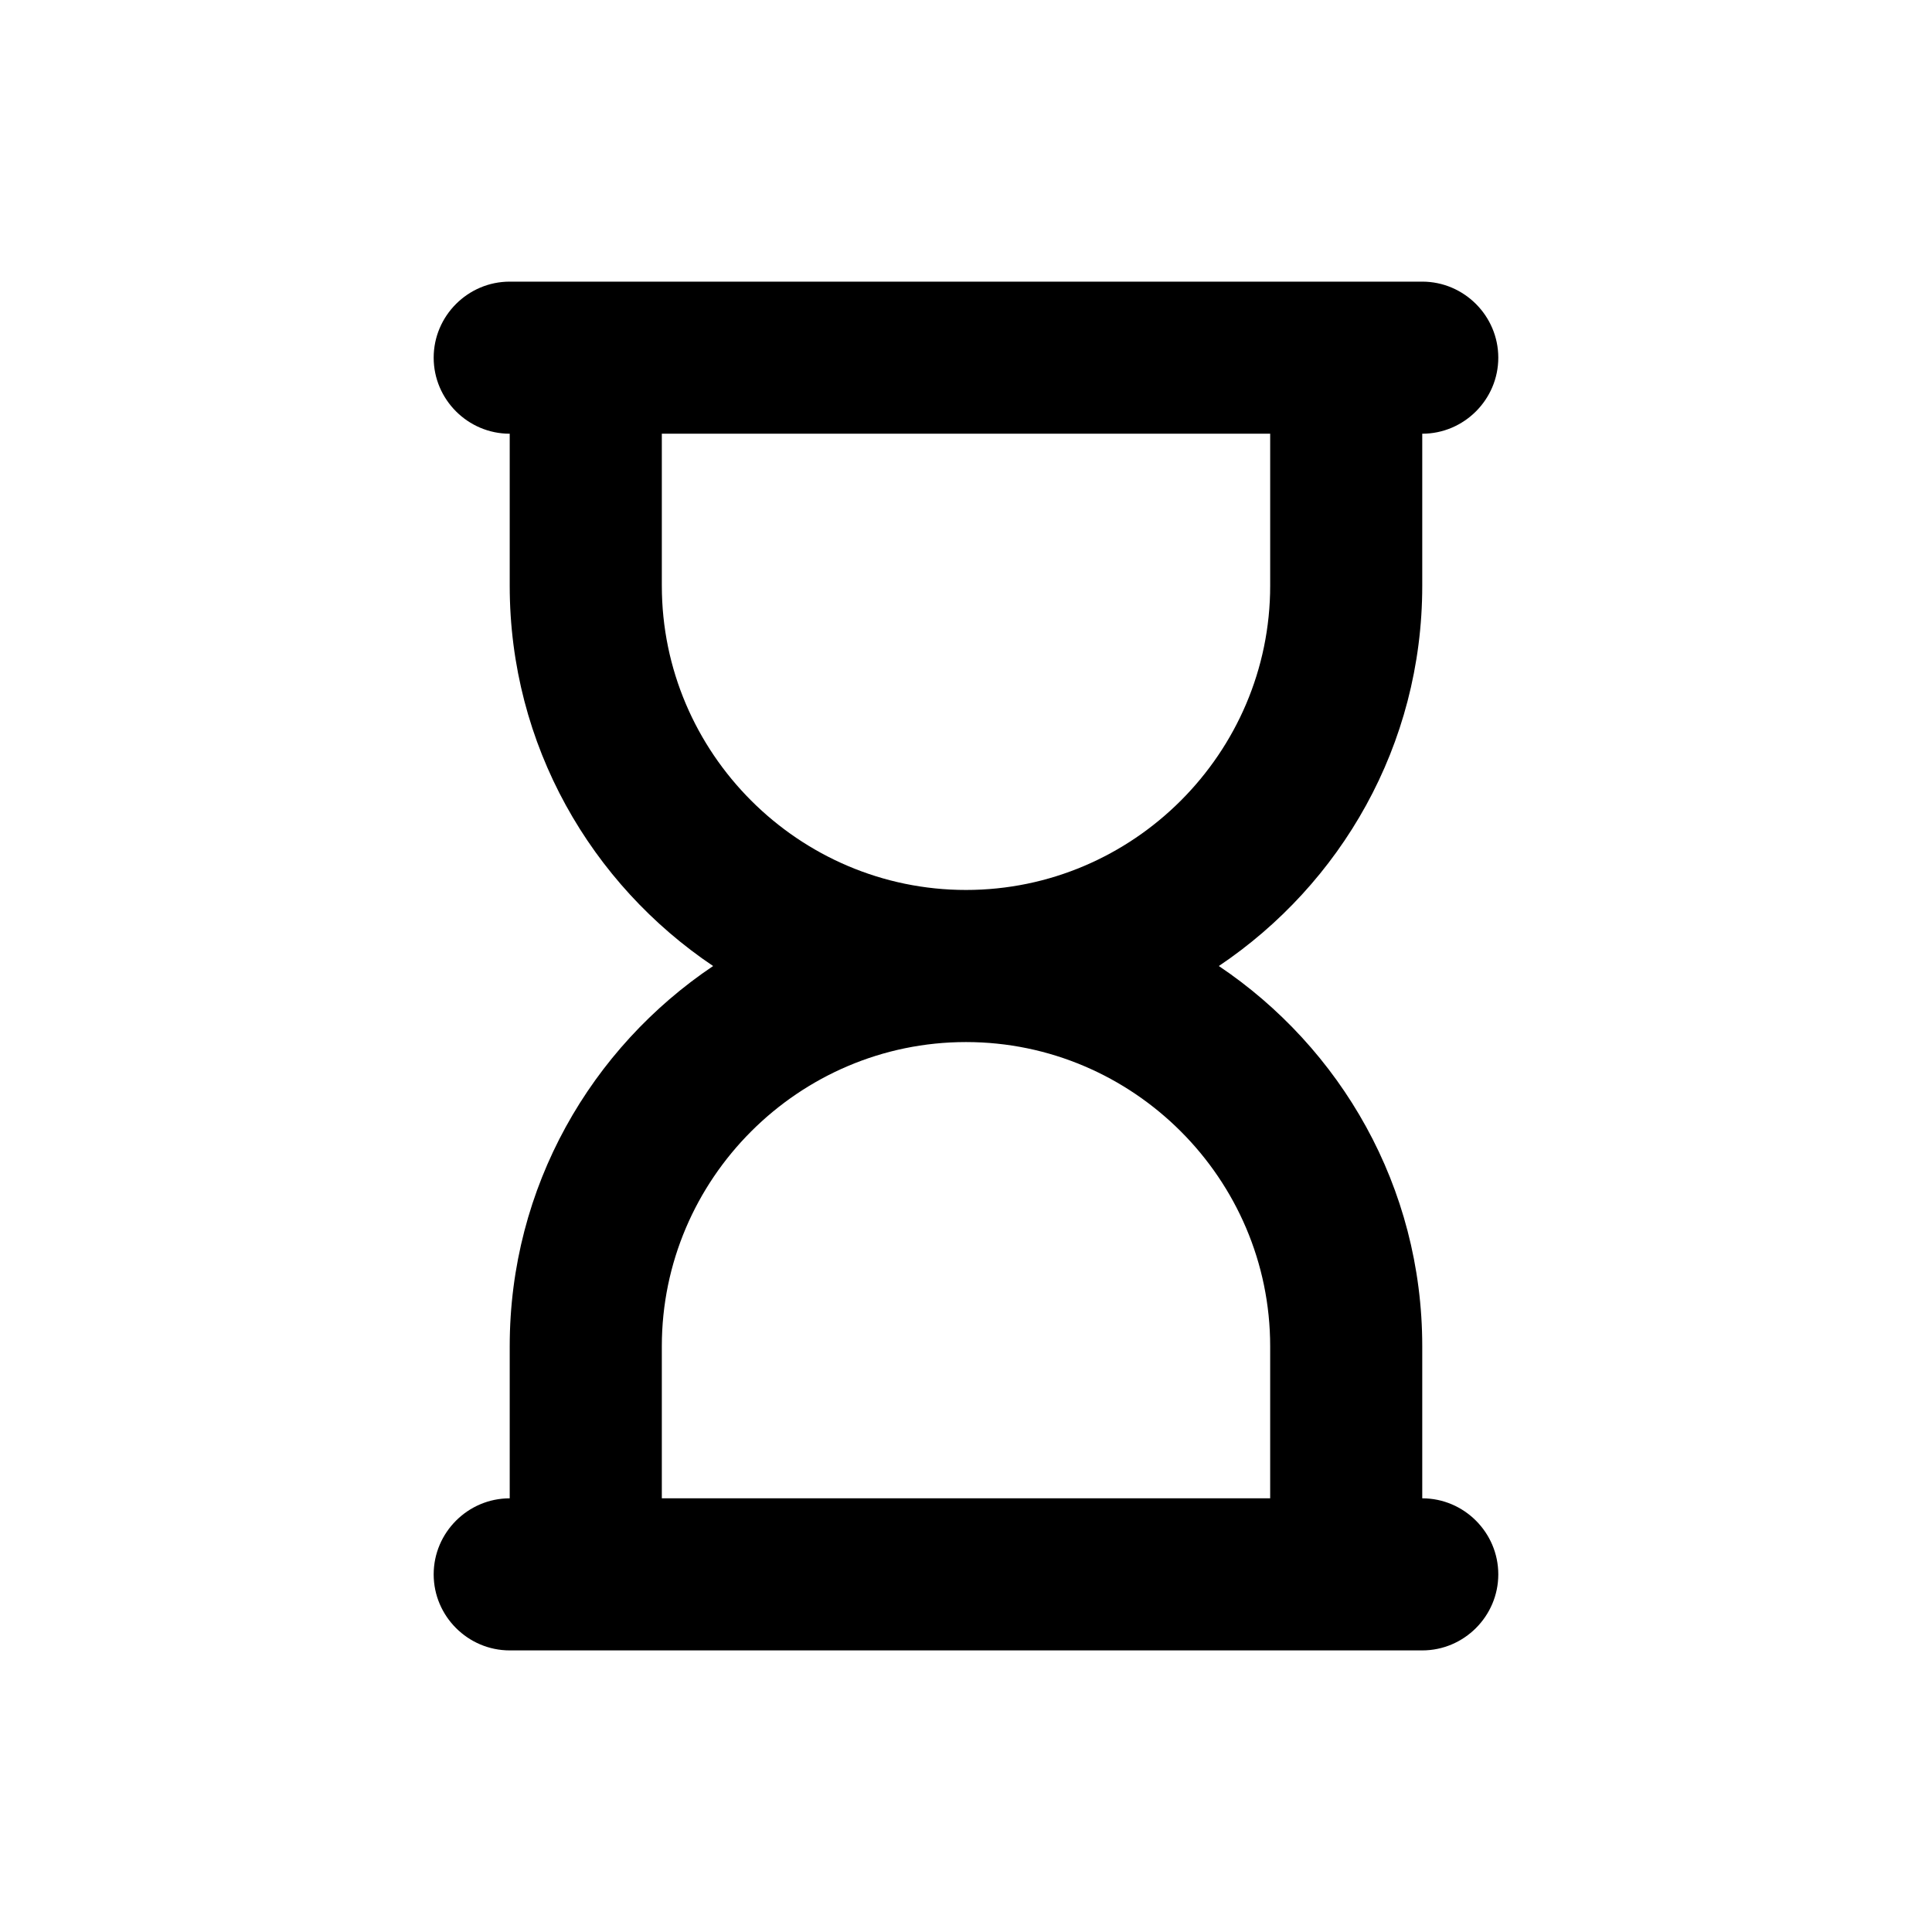 <?xml version="1.0" encoding="UTF-8"?>
<!-- Uploaded to: ICON Repo, www.svgrepo.com, Generator: ICON Repo Mixer Tools -->
<svg fill="#000000" width="800px" height="800px" version="1.1" viewBox="144 144 512 512" xmlns="http://www.w3.org/2000/svg">
 <path d="m520.91 541.07v-40.305c0-42.32-21.664-79.098-53.906-100.76 32.242-21.664 53.906-58.445 53.906-100.76v-40.305c11.082 0 20.152-9.07 20.152-20.152s-9.07-20.152-20.152-20.152h-241.83c-11.082 0-20.152 9.07-20.152 20.152s9.07 20.152 20.152 20.152v40.305c0 42.32 21.664 79.098 53.906 100.76-32.246 21.664-53.906 58.441-53.906 100.76v40.305c-11.082 0-20.152 9.07-20.152 20.152s9.07 20.152 20.152 20.152h241.83c11.082 0 20.152-9.07 20.152-20.152 0-11.086-9.07-20.152-20.152-20.152zm-201.52-241.83v-40.305h161.22v40.305c0 44.336-36.273 80.609-80.609 80.609s-80.609-36.277-80.609-80.609zm0 241.83v-40.305c0-44.336 36.273-80.609 80.609-80.609s80.609 36.273 80.609 80.609v40.305z"/>
</svg>